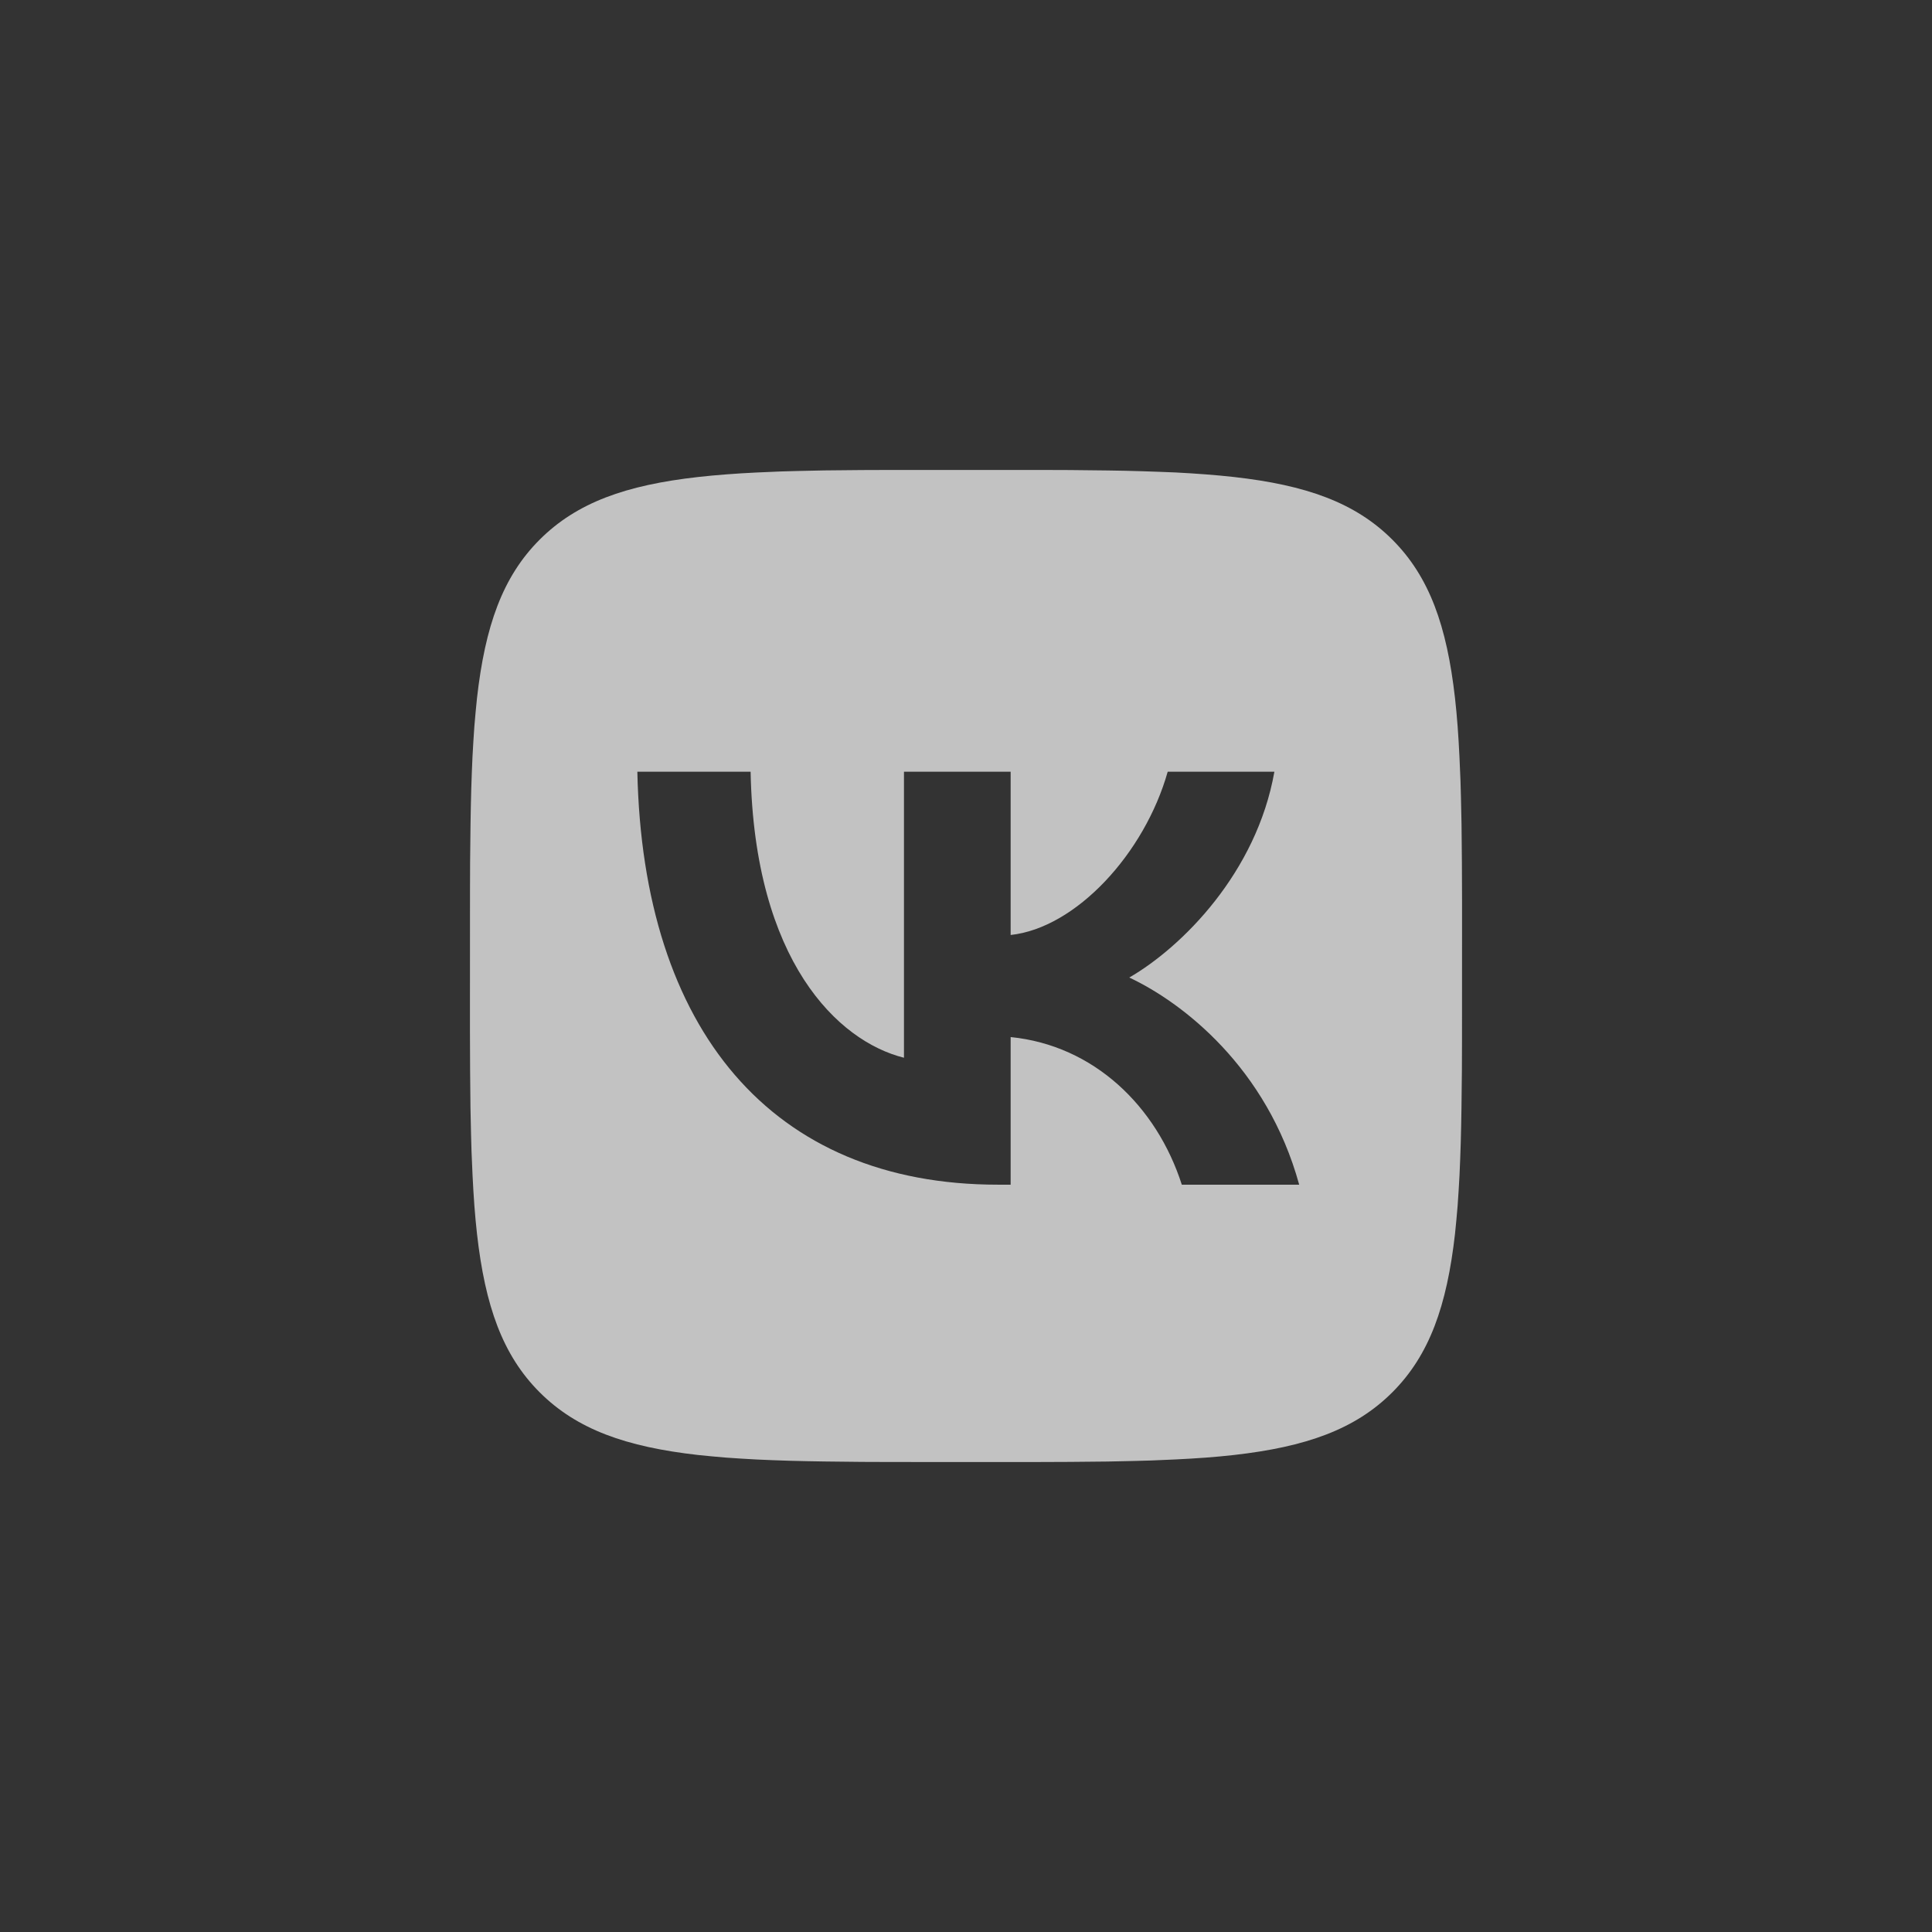 <?xml version="1.0" encoding="UTF-8"?> <svg xmlns="http://www.w3.org/2000/svg" width="37" height="37" viewBox="0 0 37 37" fill="none"><rect x="0" y="0" width="37" height="37" fill="#333333" stroke="none"/> <path d="M16.512 9.002L17.089 9H19.911L20.489 9.002L21.212 9.01L21.555 9.016L21.886 9.025L22.205 9.036L22.512 9.048L22.808 9.065L23.093 9.085L23.366 9.108L23.63 9.135C25.008 9.29 25.952 9.622 26.665 10.335C27.377 11.047 27.709 11.991 27.865 13.369L27.892 13.633L27.915 13.907L27.934 14.192L27.95 14.487L27.97 14.953L27.979 15.277L27.99 15.787L27.997 16.512L28 17.288L27.999 19.91L27.997 20.488L27.989 21.212L27.983 21.555L27.975 21.886L27.964 22.205L27.951 22.512L27.934 22.808L27.915 23.093L27.891 23.366L27.865 23.63C27.709 25.007 27.377 25.952 26.665 26.664C25.952 27.377 25.008 27.709 23.63 27.865L23.366 27.892L23.093 27.915L22.808 27.934L22.512 27.95L22.047 27.97L21.722 27.979L21.212 27.99L20.488 27.997L19.712 28L17.089 27.999L16.511 27.997L15.788 27.989L15.445 27.983L15.114 27.975L14.795 27.964L14.488 27.951L14.192 27.934L13.907 27.915L13.634 27.891L13.37 27.865C11.992 27.709 11.048 27.377 10.335 26.664C9.623 25.952 9.291 25.008 9.135 23.63L9.108 23.366L9.085 23.092L9.066 22.807L9.05 22.512L9.03 22.046L9.021 21.722L9.01 21.212L9.003 20.488L9 19.712L9.001 17.089L9.003 16.511L9.011 15.787L9.017 15.444L9.025 15.114L9.036 14.794L9.049 14.487L9.066 14.191L9.085 13.906L9.109 13.633L9.135 13.369C9.291 11.992 9.623 11.047 10.335 10.335C11.048 9.622 11.992 9.29 13.37 9.135L13.634 9.108L13.908 9.085L14.193 9.065L14.488 9.049L14.953 9.029L15.278 9.02L15.788 9.009L16.512 9.002V9.002ZM14.375 14.779H12.206C12.309 19.719 14.779 22.688 19.11 22.688H19.355V19.861C20.946 20.02 22.15 21.183 22.633 22.688H24.881C24.263 20.439 22.64 19.196 21.627 18.721C22.64 18.135 24.065 16.71 24.406 14.779H22.363C21.92 16.346 20.606 17.771 19.355 17.906V14.779H17.312V20.257C16.046 19.941 14.447 18.405 14.375 14.779V14.779Z" fill="white" fill-opacity="0.7"></path> </svg> 